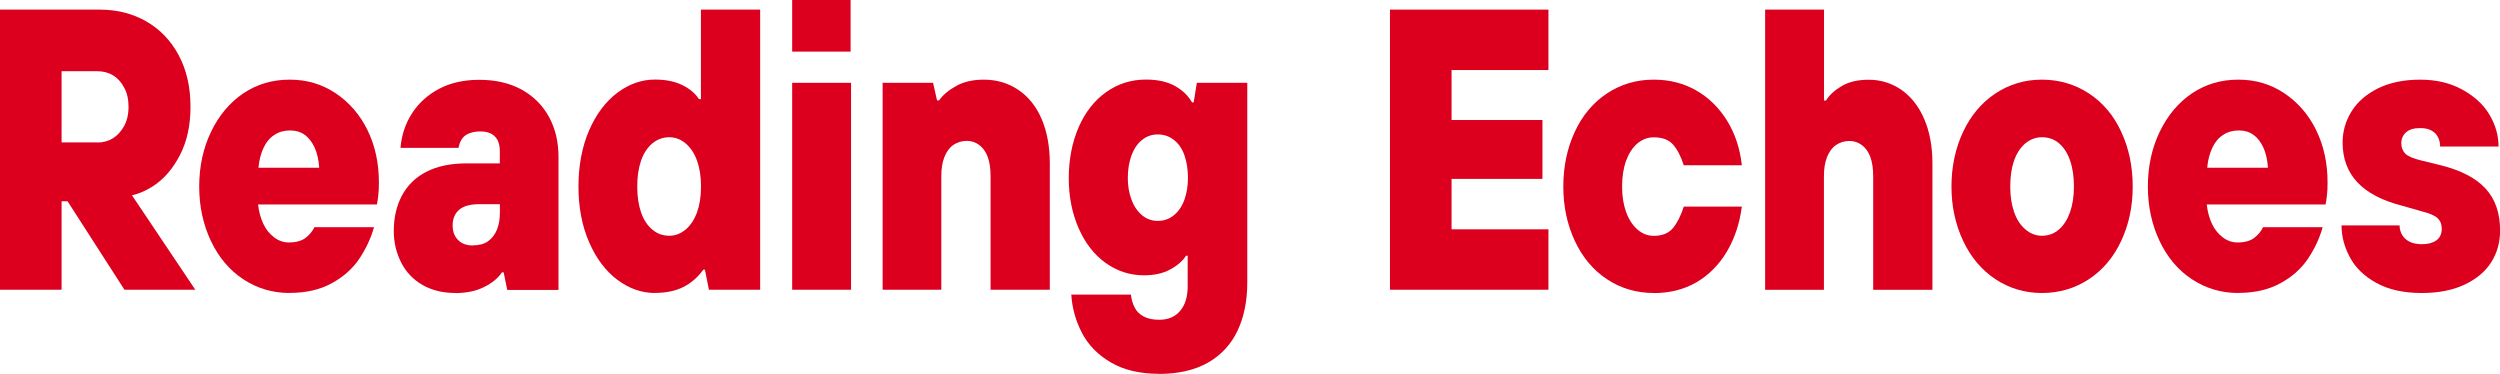 <?xml version="1.0" encoding="UTF-8"?>
<svg id="_レイヤー_2" data-name="レイヤー_2" xmlns="http://www.w3.org/2000/svg" viewBox="0 0 275.6 41.21">
  <defs>
    <style>
      .cls-1 {
        fill: #dc001e;
      }
    </style>
  </defs>
  <g id="_レイヤー_1-2" data-name="レイヤー_1">
    <g id="logo-reading-echoes">
      <path class="cls-1" d="M0,31.94V1.06h10.99c1.91,0,3.62.43,5.14,1.3,1.51.87,2.71,2.11,3.57,3.73.87,1.62,1.3,3.51,1.3,5.69,0,2.03-.38,3.79-1.15,5.29-.77,1.5-1.74,2.64-2.93,3.42-1.19.78-2.38,1.17-3.55,1.17h-.62l.44-2.16,8.34,12.44h-7.81l-6.27-9.75h-.66v9.75H0ZM10.72,15.71c.65,0,1.22-.15,1.72-.46.5-.31.91-.76,1.24-1.35.32-.59.49-1.29.49-2.12s-.16-1.54-.49-2.14c-.32-.6-.74-1.05-1.24-1.35-.5-.29-1.07-.44-1.72-.44h-3.93v7.85h3.93Z"/>
      <path class="cls-1" d="M31.93,32.3c-1.88,0-3.59-.51-5.12-1.52-1.53-1.01-2.72-2.43-3.57-4.24-.85-1.81-1.28-3.8-1.28-5.98s.43-4.21,1.3-6.02c.87-1.81,2.05-3.22,3.55-4.24,1.5-1.01,3.21-1.52,5.12-1.52s3.57.5,5.07,1.5c1.5,1,2.67,2.35,3.51,4.06.84,1.71,1.26,3.63,1.26,5.78,0,.56-.02,1.04-.07,1.43-.04.4-.1.73-.15.99h-13.1c.09.79.28,1.5.57,2.12.29.62.69,1.12,1.19,1.5.5.38,1.04.57,1.63.57.79,0,1.41-.17,1.85-.51.44-.34.76-.73.97-1.17h6.57c-.35,1.24-.9,2.4-1.63,3.49-.74,1.09-1.75,1.99-3.04,2.69-1.29.71-2.84,1.06-4.63,1.06ZM35.19,18.49c-.06-.88-.23-1.62-.51-2.23-.28-.6-.64-1.07-1.08-1.39-.44-.32-.99-.49-1.63-.49s-1.22.16-1.72.49c-.5.32-.9.79-1.19,1.41-.29.62-.49,1.35-.57,2.21h6.71Z"/>
      <path class="cls-1" d="M50.21,32.3c-1.38,0-2.59-.29-3.62-.88-1.03-.59-1.82-1.41-2.36-2.47-.54-1.06-.82-2.22-.82-3.49,0-1.47.3-2.77.9-3.9.6-1.13,1.5-2.01,2.69-2.62,1.19-.62,2.68-.93,4.48-.93h3.62v-1.32c0-.73-.18-1.29-.55-1.65-.37-.37-.9-.55-1.61-.55-.44,0-.84.07-1.19.2s-.63.34-.82.62c-.19.28-.32.61-.38.99h-6.4c.12-1.41.54-2.68,1.28-3.82.73-1.13,1.73-2.03,2.98-2.69,1.25-.66,2.73-.99,4.43-.99,1.85,0,3.43.38,4.74,1.12,1.31.75,2.3,1.76,2.98,3.04.68,1.28,1.01,2.73,1.01,4.35v14.65h-5.65l-.4-1.94h-.18c-.44.65-1.1,1.19-1.99,1.63-.88.44-1.94.66-3.18.66ZM52.11,27.05c.71,0,1.27-.15,1.7-.46.43-.31.75-.73.97-1.26.22-.53.33-1.18.33-1.94v-.88h-2.29c-1,0-1.74.21-2.21.62-.47.41-.71.99-.71,1.72,0,.68.2,1.21.6,1.61.4.4.93.6,1.61.6Z"/>
      <path class="cls-1" d="M72.2,32.3c-1.47,0-2.85-.49-4.15-1.46-1.29-.97-2.33-2.35-3.11-4.15-.78-1.79-1.17-3.84-1.17-6.13s.39-4.38,1.17-6.18c.78-1.79,1.82-3.18,3.11-4.15,1.29-.97,2.68-1.46,4.15-1.46,1.21,0,2.22.21,3.04.62.82.41,1.43.93,1.81,1.54h.22V1.06h6.53v30.88h-5.65l-.44-2.21h-.18c-.59.82-1.32,1.46-2.18,1.9-.87.44-1.92.66-3.15.66ZM73.79,25.99c.65,0,1.24-.23,1.79-.68.54-.46.96-1.09,1.26-1.9.29-.81.44-1.76.44-2.85s-.15-2.04-.44-2.85c-.29-.81-.71-1.44-1.26-1.9-.54-.46-1.14-.68-1.79-.68-.71,0-1.33.23-1.88.68-.54.46-.96,1.09-1.24,1.9-.28.81-.42,1.76-.42,2.85s.14,2.04.42,2.85c.28.81.69,1.44,1.24,1.9.54.46,1.17.68,1.88.68Z"/>
      <path class="cls-1" d="M87.33,5.69V0h6.44v5.69h-6.44ZM87.33,31.94V9.13h6.49v22.81h-6.49Z"/>
      <path class="cls-1" d="M97.3,31.94V9.13h5.56l.44,1.94h.22c.44-.62,1.08-1.15,1.92-1.61.84-.46,1.85-.68,3.02-.68,1.41,0,2.68.38,3.79,1.12,1.12.75,1.98,1.82,2.58,3.22.6,1.4.9,3.02.9,4.88v13.94h-6.53v-12.53c0-.82-.1-1.52-.31-2.1-.21-.57-.52-1.01-.93-1.32-.41-.31-.87-.46-1.37-.46-.56,0-1.05.15-1.48.44-.43.29-.76.74-.99,1.32-.24.59-.35,1.29-.35,2.12v12.53h-6.49Z"/>
      <path class="cls-1" d="M127.77,41.21c-2.12,0-3.89-.42-5.32-1.26-1.43-.84-2.49-1.93-3.18-3.26-.69-1.34-1.08-2.74-1.17-4.21h6.57c.06.53.2,1.01.42,1.43.22.43.56.76,1.01.99.46.24,1.02.35,1.7.35.97,0,1.74-.32,2.29-.97.56-.65.84-1.56.84-2.74v-3.35h-.18c-.38.59-.97,1.1-1.76,1.52-.79.43-1.75.64-2.87.64-1.56,0-2.97-.46-4.24-1.37-1.27-.91-2.26-2.19-2.98-3.84-.72-1.65-1.08-3.49-1.08-5.51s.37-3.96,1.1-5.63c.73-1.66,1.75-2.95,3.04-3.86,1.29-.91,2.75-1.37,4.37-1.37,1.29,0,2.36.24,3.2.71.84.47,1.46,1.07,1.88,1.81h.18l.35-2.16h5.56v22.02c0,2.03-.36,3.8-1.08,5.32-.72,1.51-1.81,2.68-3.26,3.51-1.46.82-3.26,1.24-5.4,1.24ZM127.64,24.35c.68,0,1.27-.21,1.79-.64.51-.43.9-1,1.15-1.72.25-.72.38-1.51.38-2.36,0-.94-.13-1.77-.38-2.49-.25-.72-.63-1.29-1.15-1.7-.51-.41-1.11-.62-1.79-.62s-1.26.21-1.76.62c-.5.41-.88.98-1.15,1.7-.26.72-.4,1.55-.4,2.49,0,.85.13,1.64.4,2.36.26.72.65,1.29,1.15,1.72.5.43,1.09.64,1.76.64Z"/>
      <path class="cls-1" d="M153.23,31.94V1.06h17.47v6.66h-10.68v5.51h10.02v6.49h-10.02v5.56h10.68v6.66h-17.47Z"/>
      <path class="cls-1" d="M182.31,32.3c-1.91,0-3.63-.51-5.16-1.52-1.53-1.01-2.71-2.43-3.55-4.24-.84-1.81-1.26-3.8-1.26-5.98s.42-4.21,1.26-6.02c.84-1.81,2.02-3.22,3.55-4.24,1.53-1.01,3.25-1.52,5.16-1.52,1.74,0,3.29.4,4.68,1.19,1.38.79,2.51,1.9,3.4,3.33.88,1.43,1.43,3.07,1.63,4.92h-6.4c-.32-1-.72-1.76-1.19-2.29-.47-.53-1.18-.79-2.12-.79-.68,0-1.28.23-1.81.68-.53.46-.94,1.09-1.24,1.9-.29.81-.44,1.76-.44,2.85s.15,1.99.44,2.8c.29.81.71,1.45,1.24,1.92.53.47,1.13.71,1.81.71.94,0,1.65-.29,2.12-.86.47-.57.87-1.36,1.19-2.36h6.4c-.24,1.85-.79,3.51-1.65,4.96-.87,1.46-1.99,2.58-3.35,3.38-1.37.79-2.93,1.19-4.7,1.19Z"/>
      <path class="cls-1" d="M194.59,31.94V1.06h6.49v10.02h.22c.38-.62.97-1.15,1.76-1.61.79-.46,1.78-.68,2.96-.68,1.32,0,2.52.38,3.6,1.12,1.07.75,1.91,1.82,2.51,3.22.6,1.4.9,3.02.9,4.88v13.94h-6.53v-12.53c0-.82-.1-1.52-.31-2.1-.21-.57-.52-1.01-.93-1.32-.41-.31-.87-.46-1.37-.46-.56,0-1.05.15-1.48.44-.43.29-.76.74-.99,1.32-.24.59-.35,1.29-.35,2.12v12.53h-6.49Z"/>
      <path class="cls-1" d="M225.1,32.3c-1.88,0-3.59-.51-5.12-1.52-1.53-1.01-2.72-2.43-3.57-4.24-.85-1.81-1.28-3.8-1.28-5.98s.43-4.21,1.28-6.02c.85-1.81,2.04-3.22,3.57-4.24,1.53-1.01,3.24-1.52,5.12-1.52s3.64.51,5.18,1.52c1.54,1.01,2.74,2.43,3.57,4.24.84,1.81,1.26,3.82,1.26,6.02s-.42,4.17-1.26,5.98c-.84,1.81-2.03,3.22-3.57,4.24-1.54,1.01-3.27,1.52-5.18,1.52ZM225.1,25.99c.73,0,1.37-.24,1.9-.71.53-.47.93-1.11,1.21-1.92.28-.81.42-1.74.42-2.8s-.14-2.04-.42-2.85c-.28-.81-.68-1.44-1.21-1.9-.53-.46-1.16-.68-1.9-.68-.68,0-1.29.23-1.83.68-.54.46-.96,1.09-1.24,1.9-.28.81-.42,1.76-.42,2.85s.14,1.99.42,2.8c.28.81.69,1.45,1.24,1.92.54.47,1.15.71,1.83.71Z"/>
      <path class="cls-1" d="M246.75,32.3c-1.88,0-3.59-.51-5.12-1.52-1.53-1.01-2.72-2.43-3.57-4.24-.85-1.81-1.28-3.8-1.28-5.98s.43-4.21,1.3-6.02c.87-1.81,2.05-3.22,3.55-4.24,1.5-1.01,3.21-1.52,5.12-1.52s3.57.5,5.07,1.5c1.5,1,2.67,2.35,3.51,4.06.84,1.71,1.26,3.63,1.26,5.78,0,.56-.02,1.04-.07,1.43-.04.4-.1.73-.15.99h-13.1c.09.79.28,1.5.57,2.12.29.62.69,1.12,1.19,1.5.5.38,1.04.57,1.63.57.79,0,1.41-.17,1.85-.51.44-.34.76-.73.97-1.17h6.57c-.35,1.24-.9,2.4-1.63,3.49-.74,1.09-1.75,1.99-3.04,2.69-1.29.71-2.84,1.06-4.63,1.06ZM250.02,18.49c-.06-.88-.23-1.62-.51-2.23-.28-.6-.64-1.07-1.08-1.39-.44-.32-.99-.49-1.63-.49s-1.22.16-1.72.49c-.5.32-.9.79-1.19,1.41-.29.62-.49,1.35-.57,2.21h6.71Z"/>
      <path class="cls-1" d="M266.95,32.3c-1.97,0-3.63-.37-4.96-1.1-1.34-.73-2.32-1.68-2.93-2.82-.62-1.15-.93-2.32-.93-3.53h6.4c0,.38.1.74.29,1.06.19.32.47.57.84.75.37.18.82.26,1.35.26.65,0,1.17-.14,1.57-.42.4-.28.6-.71.6-1.3,0-.47-.15-.85-.46-1.15-.31-.29-.89-.54-1.74-.75l-2.16-.62c-2.21-.56-3.85-1.42-4.94-2.58-1.09-1.16-1.63-2.63-1.63-4.39,0-1.24.33-2.38.99-3.44s1.64-1.9,2.93-2.54c1.29-.63,2.84-.95,4.63-.95s3.32.37,4.65,1.1c1.34.74,2.34,1.66,3,2.78.66,1.12.99,2.28.99,3.49h-6.44c0-.38-.08-.73-.24-1.04-.16-.31-.4-.55-.73-.73-.32-.18-.74-.26-1.24-.26-.68,0-1.19.15-1.54.46-.35.31-.53.71-.53,1.21,0,.47.15.85.44,1.15.29.29.88.54,1.76.75l2.16.53c2.23.56,3.88,1.42,4.94,2.58,1.06,1.16,1.59,2.7,1.59,4.61,0,1.29-.32,2.46-.97,3.49-.65,1.03-1.63,1.85-2.93,2.47-1.31.62-2.89.93-4.74.93Z"/>
    </g>
  </g>
</svg>